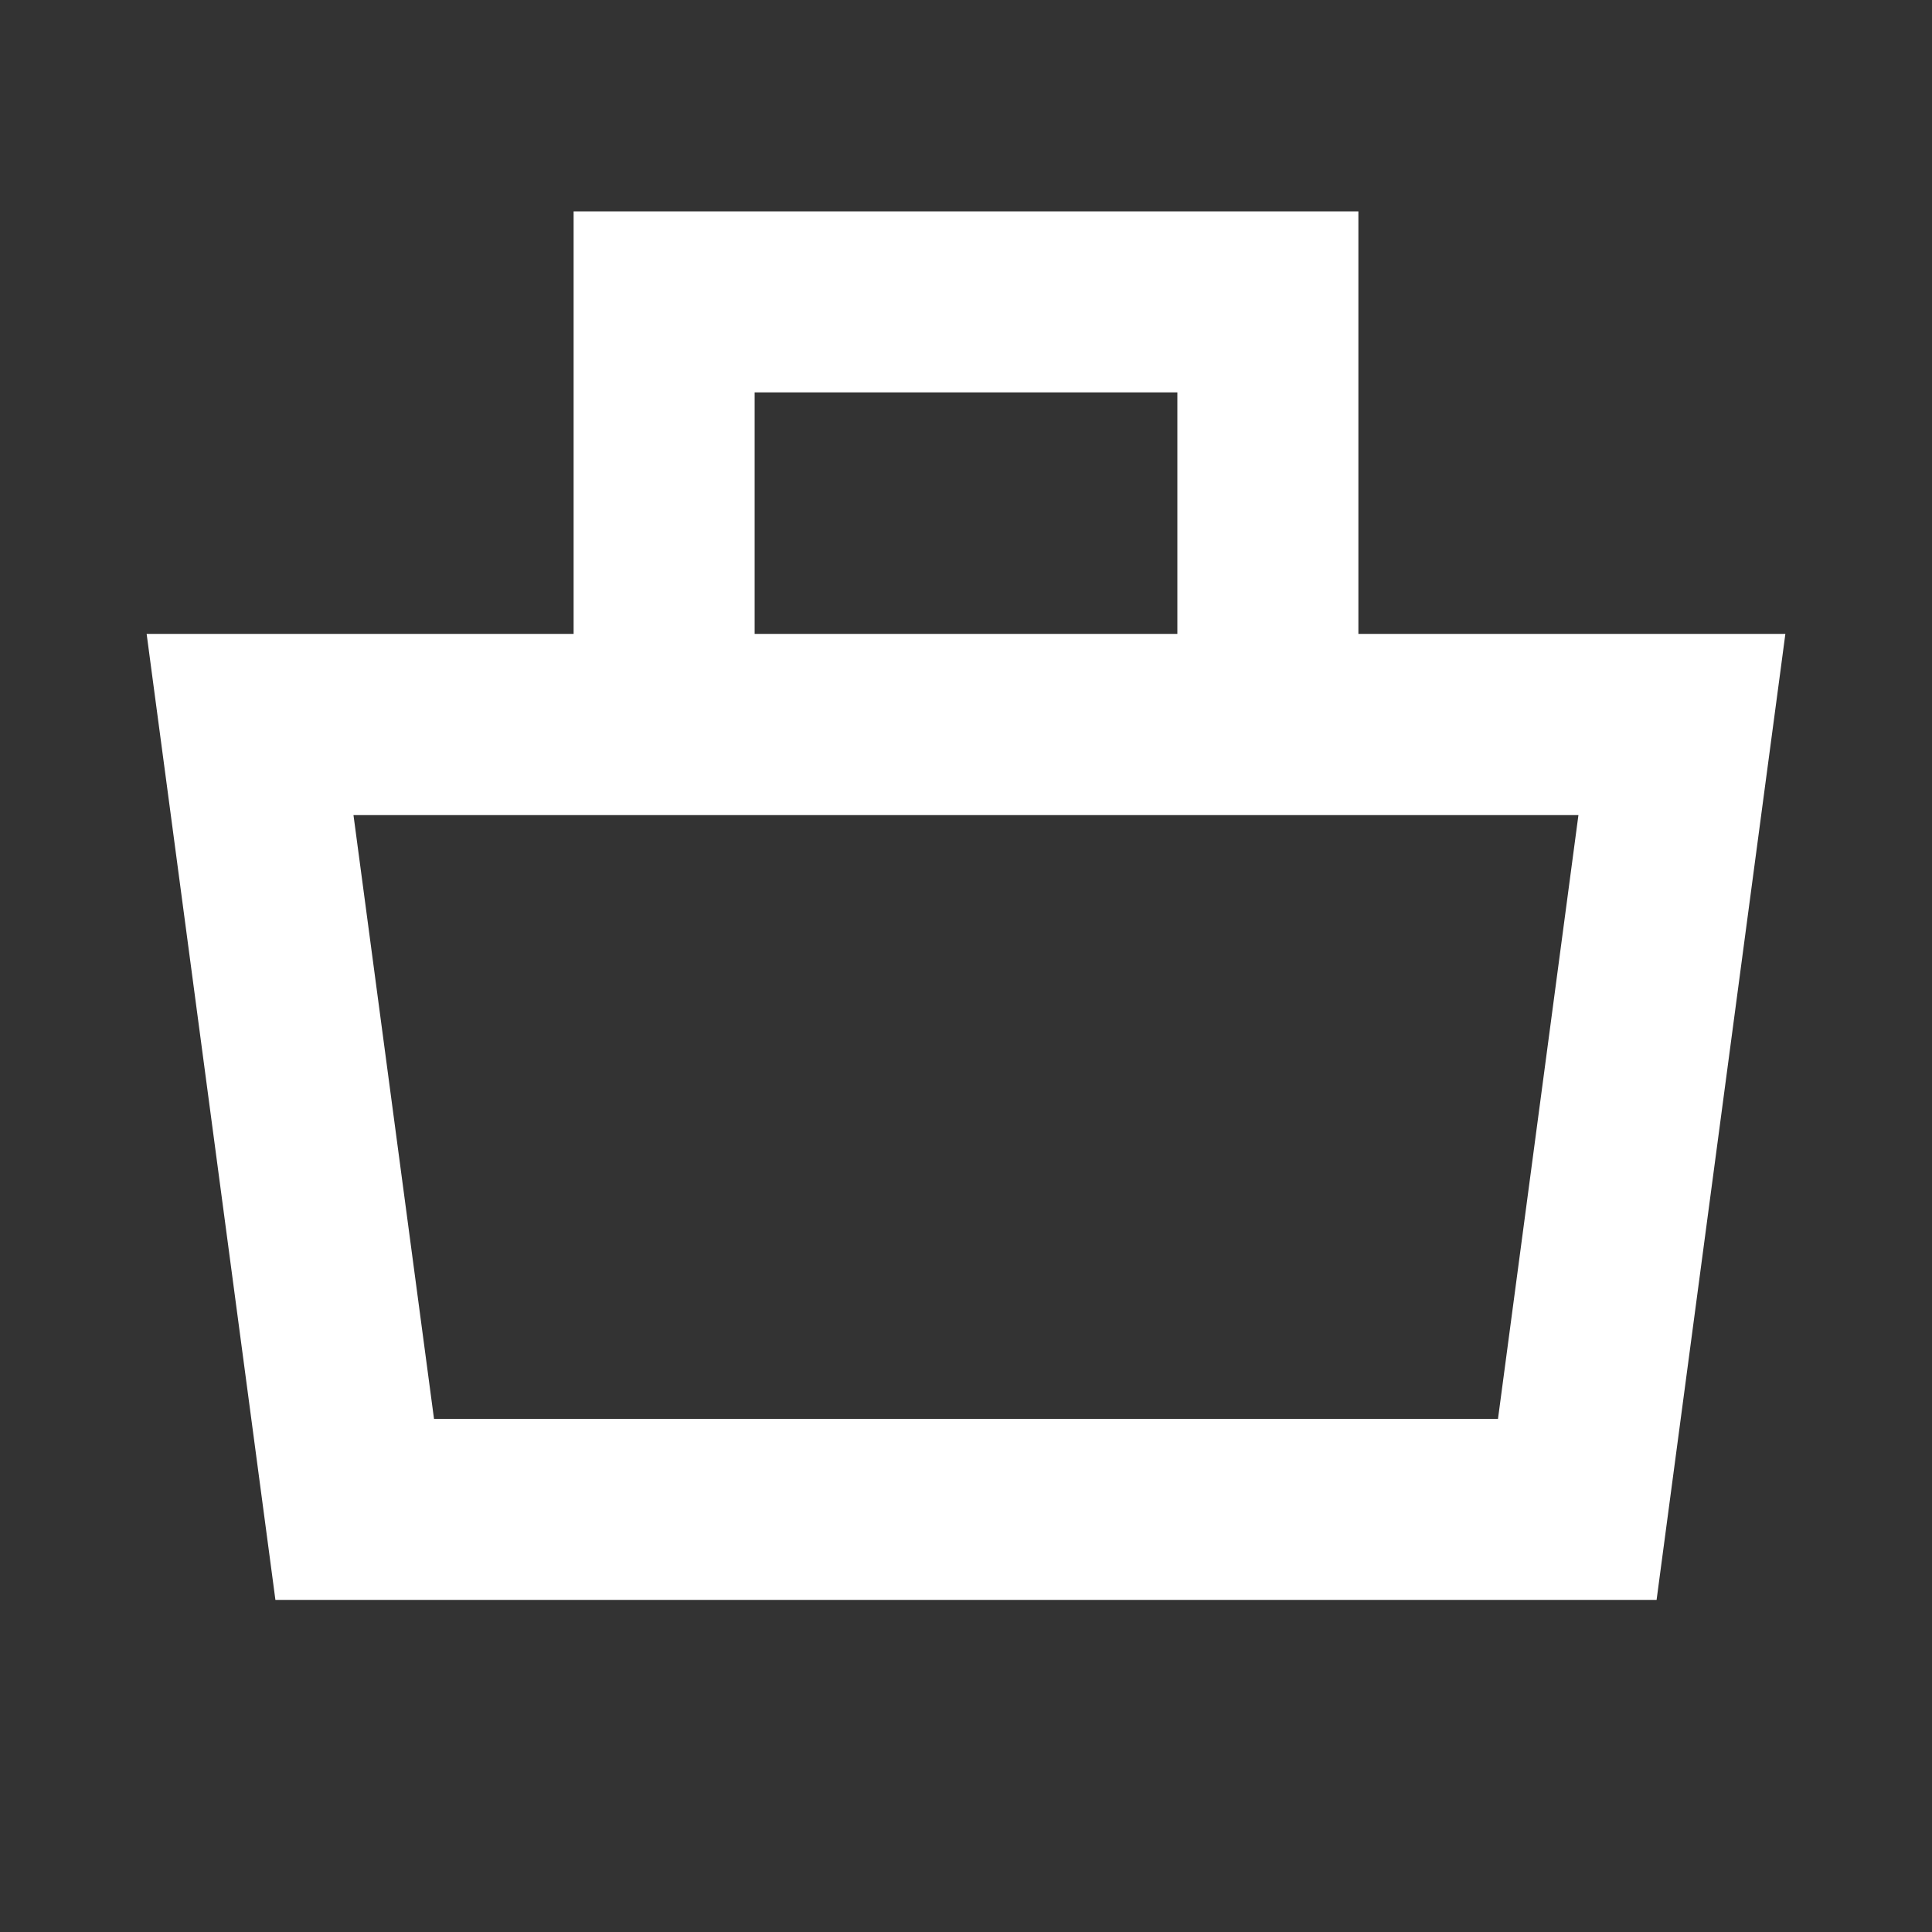 <svg width="20" height="20" viewBox="0 0 20 20" fill="none" xmlns="http://www.w3.org/2000/svg">
    <rect x="0" y="0" width="20" height="20" fill="#333333" stroke="none"/>
    <path fill-rule="evenodd" clip-rule="evenodd"
        d="M6.875 2.5H6.25V3.125V6.875H3.136H1.875L2.042 8.125L3.125 16.25H16.875L17.958 8.125L18.125 6.875H16.864H13.75V3.125V2.5H13.125H6.875ZM12.5 6.875V3.75H7.5V6.875H12.5ZM4.219 15L3.303 8.125H16.697L15.781 15H4.219Z"
        fill="white" />
    <path
        d="M6.25 2.5V2.188H5.938V2.5H6.25ZM6.25 6.875V7.188H6.562V6.875H6.25ZM1.875 6.875V6.562H1.518L1.565 6.916L1.875 6.875ZM2.042 8.125L2.351 8.084L2.042 8.125ZM3.125 16.25L2.815 16.291L2.851 16.562H3.125V16.25ZM16.875 16.25V16.562H17.149L17.185 16.291L16.875 16.25ZM17.958 8.125L18.268 8.166V8.166L17.958 8.125ZM18.125 6.875L18.435 6.916L18.482 6.562H18.125V6.875ZM13.75 6.875H13.438V7.188H13.75V6.875ZM13.75 2.5H14.062V2.188H13.75V2.5ZM12.5 6.875V7.188H12.812V6.875H12.5ZM12.5 3.75H12.812V3.438H12.5V3.75ZM7.5 3.75V3.438H7.188V3.75H7.5ZM7.5 6.875H7.188V7.188H7.5V6.875ZM3.303 8.125V7.812H2.946L2.993 8.166L3.303 8.125ZM4.219 15L3.91 15.041L3.946 15.312H4.219V15ZM16.697 8.125L17.007 8.166L17.054 7.812H16.697V8.125ZM15.781 15V15.312H16.054L16.09 15.041L15.781 15ZM6.25 2.812H6.875V2.188H6.25V2.812ZM6.562 3.125V2.5H5.938V3.125H6.562ZM6.562 6.875V3.125H5.938V6.875H6.562ZM6.25 6.562H3.136V7.188H6.25V6.562ZM3.136 6.562H1.875V7.188H3.136V6.562ZM1.565 6.916L1.732 8.166L2.351 8.084L2.185 6.834L1.565 6.916ZM1.732 8.166L2.815 16.291L3.435 16.209L2.351 8.084L1.732 8.166ZM3.125 16.562H16.875V15.938H3.125V16.562ZM17.185 16.291L18.268 8.166L17.649 8.084L16.565 16.209L17.185 16.291ZM18.268 8.166L18.435 6.916L17.815 6.834L17.649 8.084L18.268 8.166ZM18.125 6.562H16.864V7.188H18.125V6.562ZM16.864 6.562H13.75V7.188H16.864V6.562ZM13.438 3.125V6.875H14.062V3.125H13.438ZM13.438 2.5V3.125H14.062V2.5H13.438ZM13.125 2.812H13.75V2.188H13.125V2.812ZM6.875 2.812H13.125V2.188H6.875V2.812ZM12.812 6.875V3.75H12.188V6.875H12.812ZM12.5 3.438H7.5V4.062H12.5V3.438ZM7.188 3.75V6.875H7.812V3.75H7.188ZM12.5 6.562H7.5V7.188H12.5V6.562ZM2.993 8.166L3.91 15.041L4.529 14.959L3.612 8.084L2.993 8.166ZM16.697 7.812H3.303V8.438H16.697V7.812ZM16.09 15.041L17.007 8.166L16.387 8.084L15.471 14.959L16.09 15.041ZM4.219 15.312H15.781V14.688H4.219V15.312Z"
        fill="white" />
</svg>